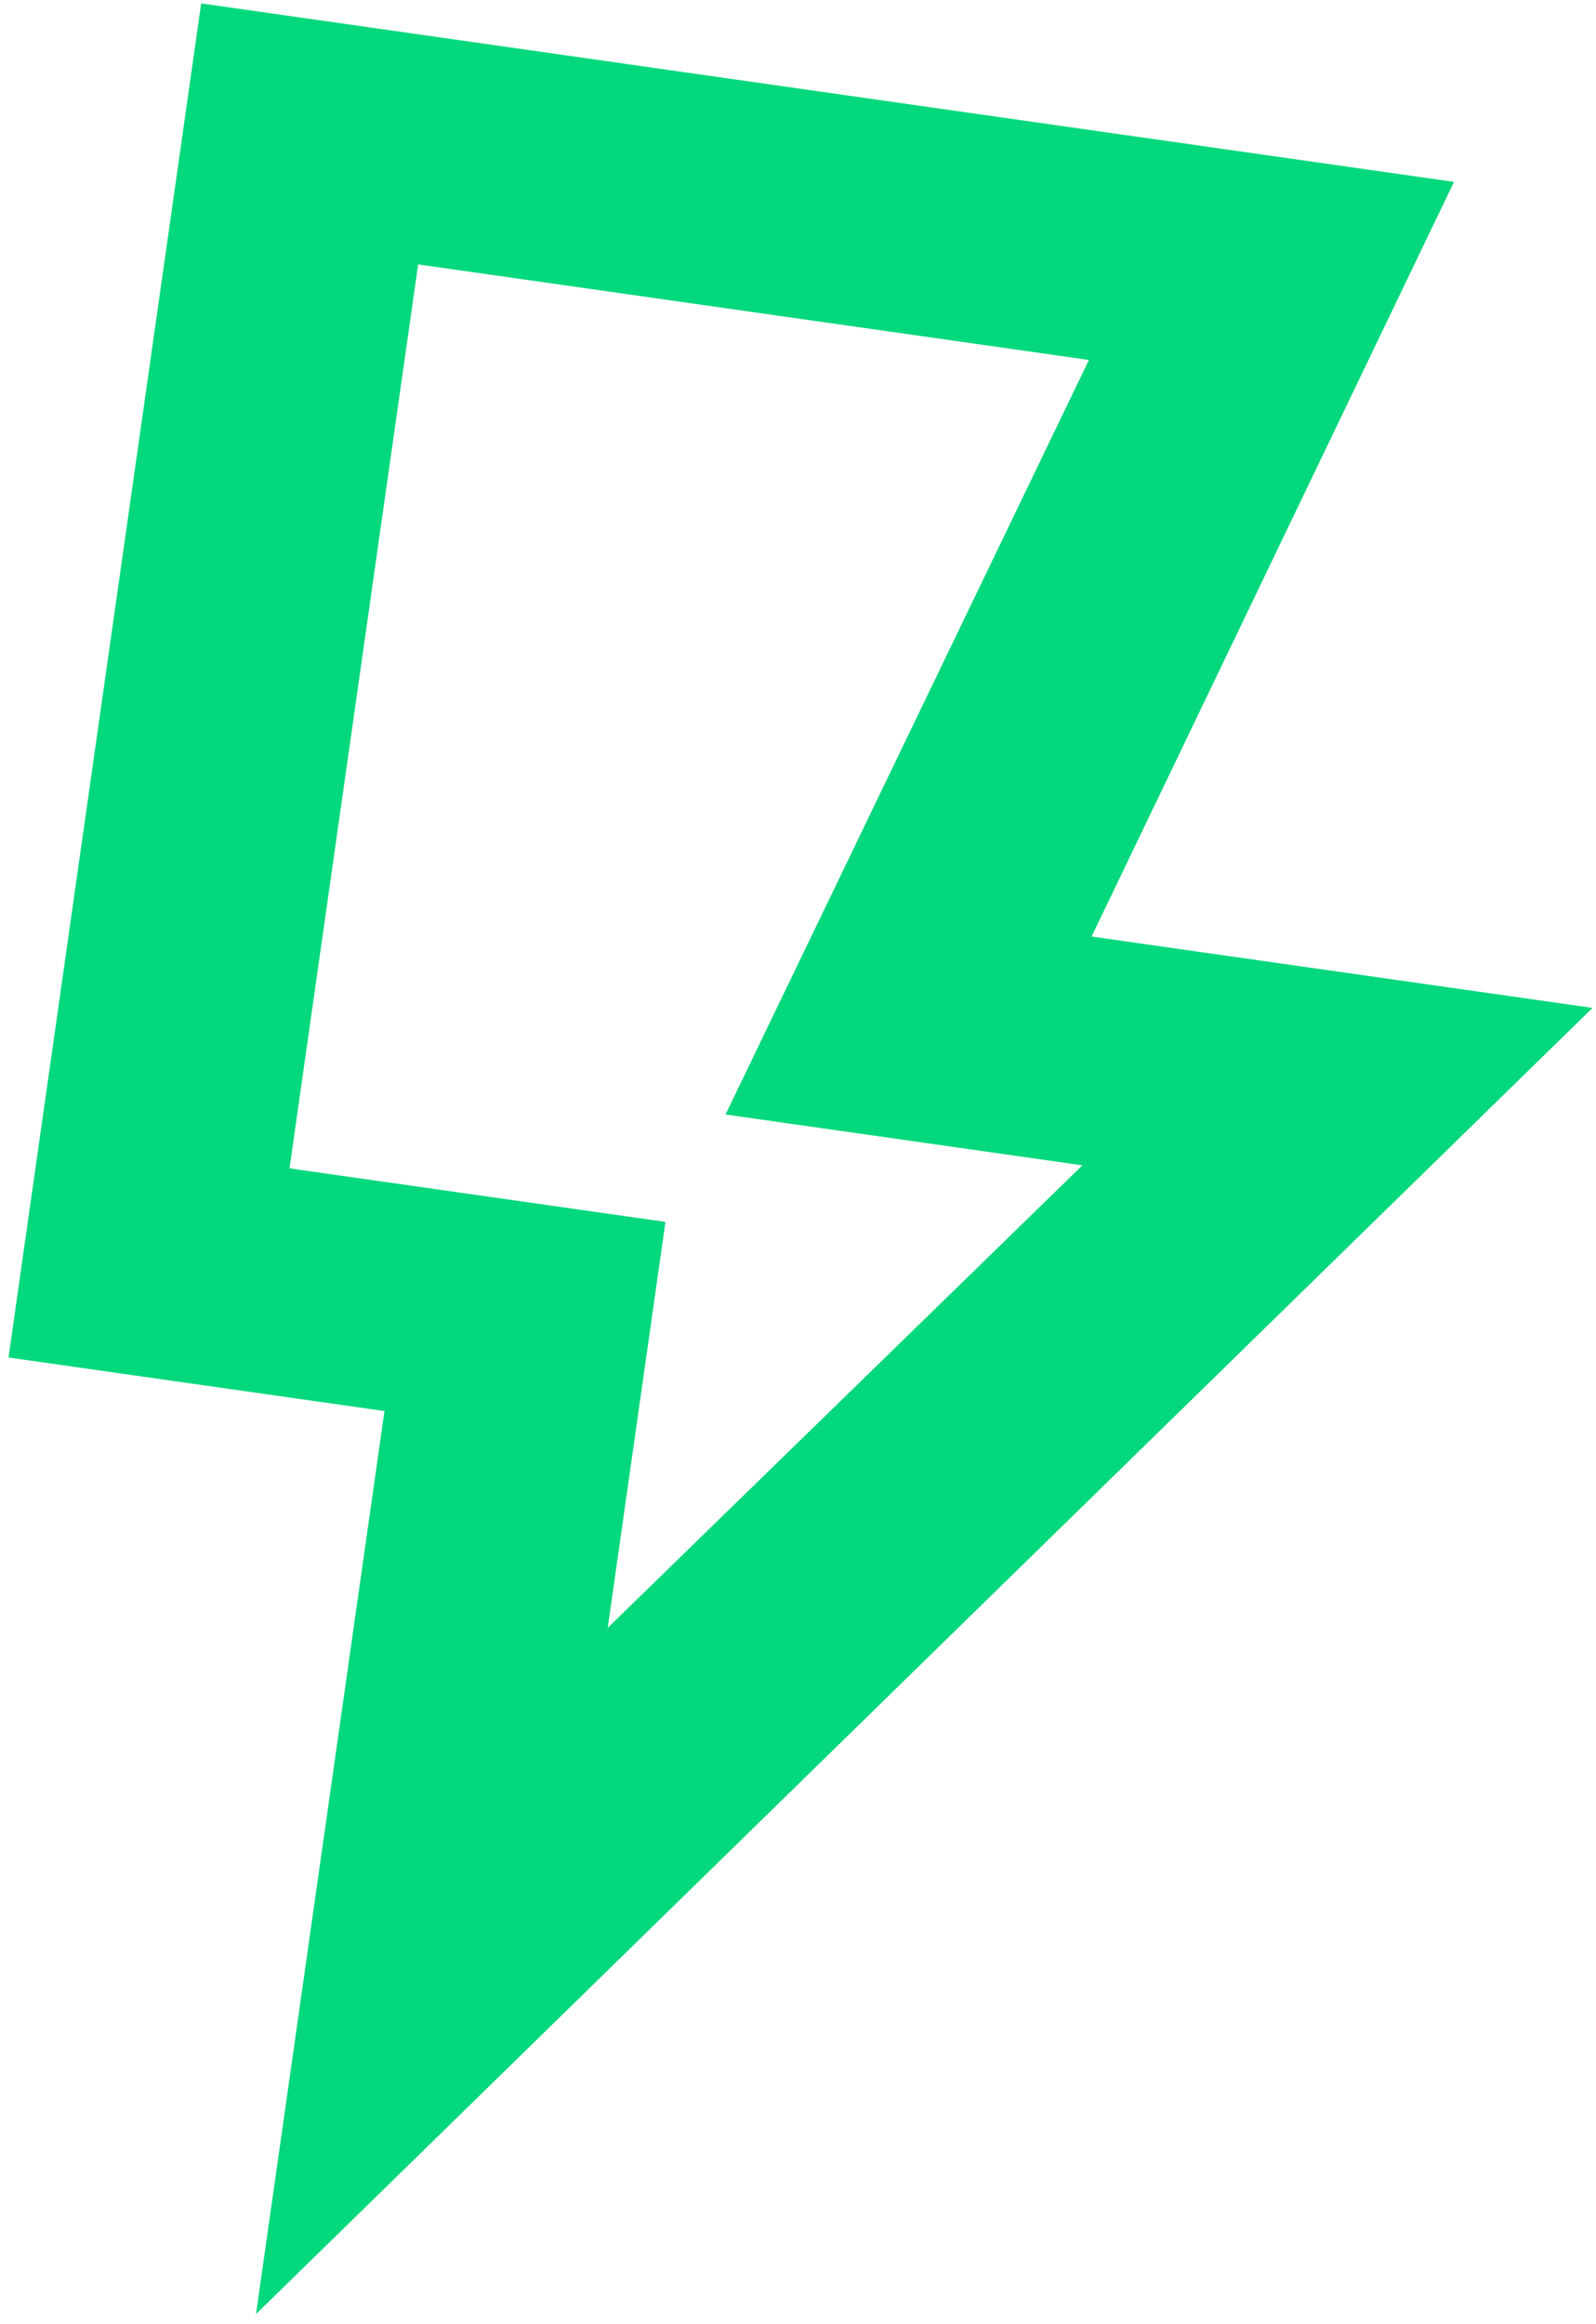 <svg width="145" height="211" viewBox="0 0 145 211" fill="none" xmlns="http://www.w3.org/2000/svg">
<path d="M38.075 24.019L98.93 32.683L65.916 101.189L98.338 105.804L55.212 147.8L60.459 110.941L26.303 106.079L37.988 24.007L38.075 24.019ZM18.277 0.309L0.774 123.252L34.929 128.115L23.257 210.105L144.684 91.511L99.173 85.031L132.1 16.514L18.277 0.309Z" fill="#03D87C"/>
</svg>
